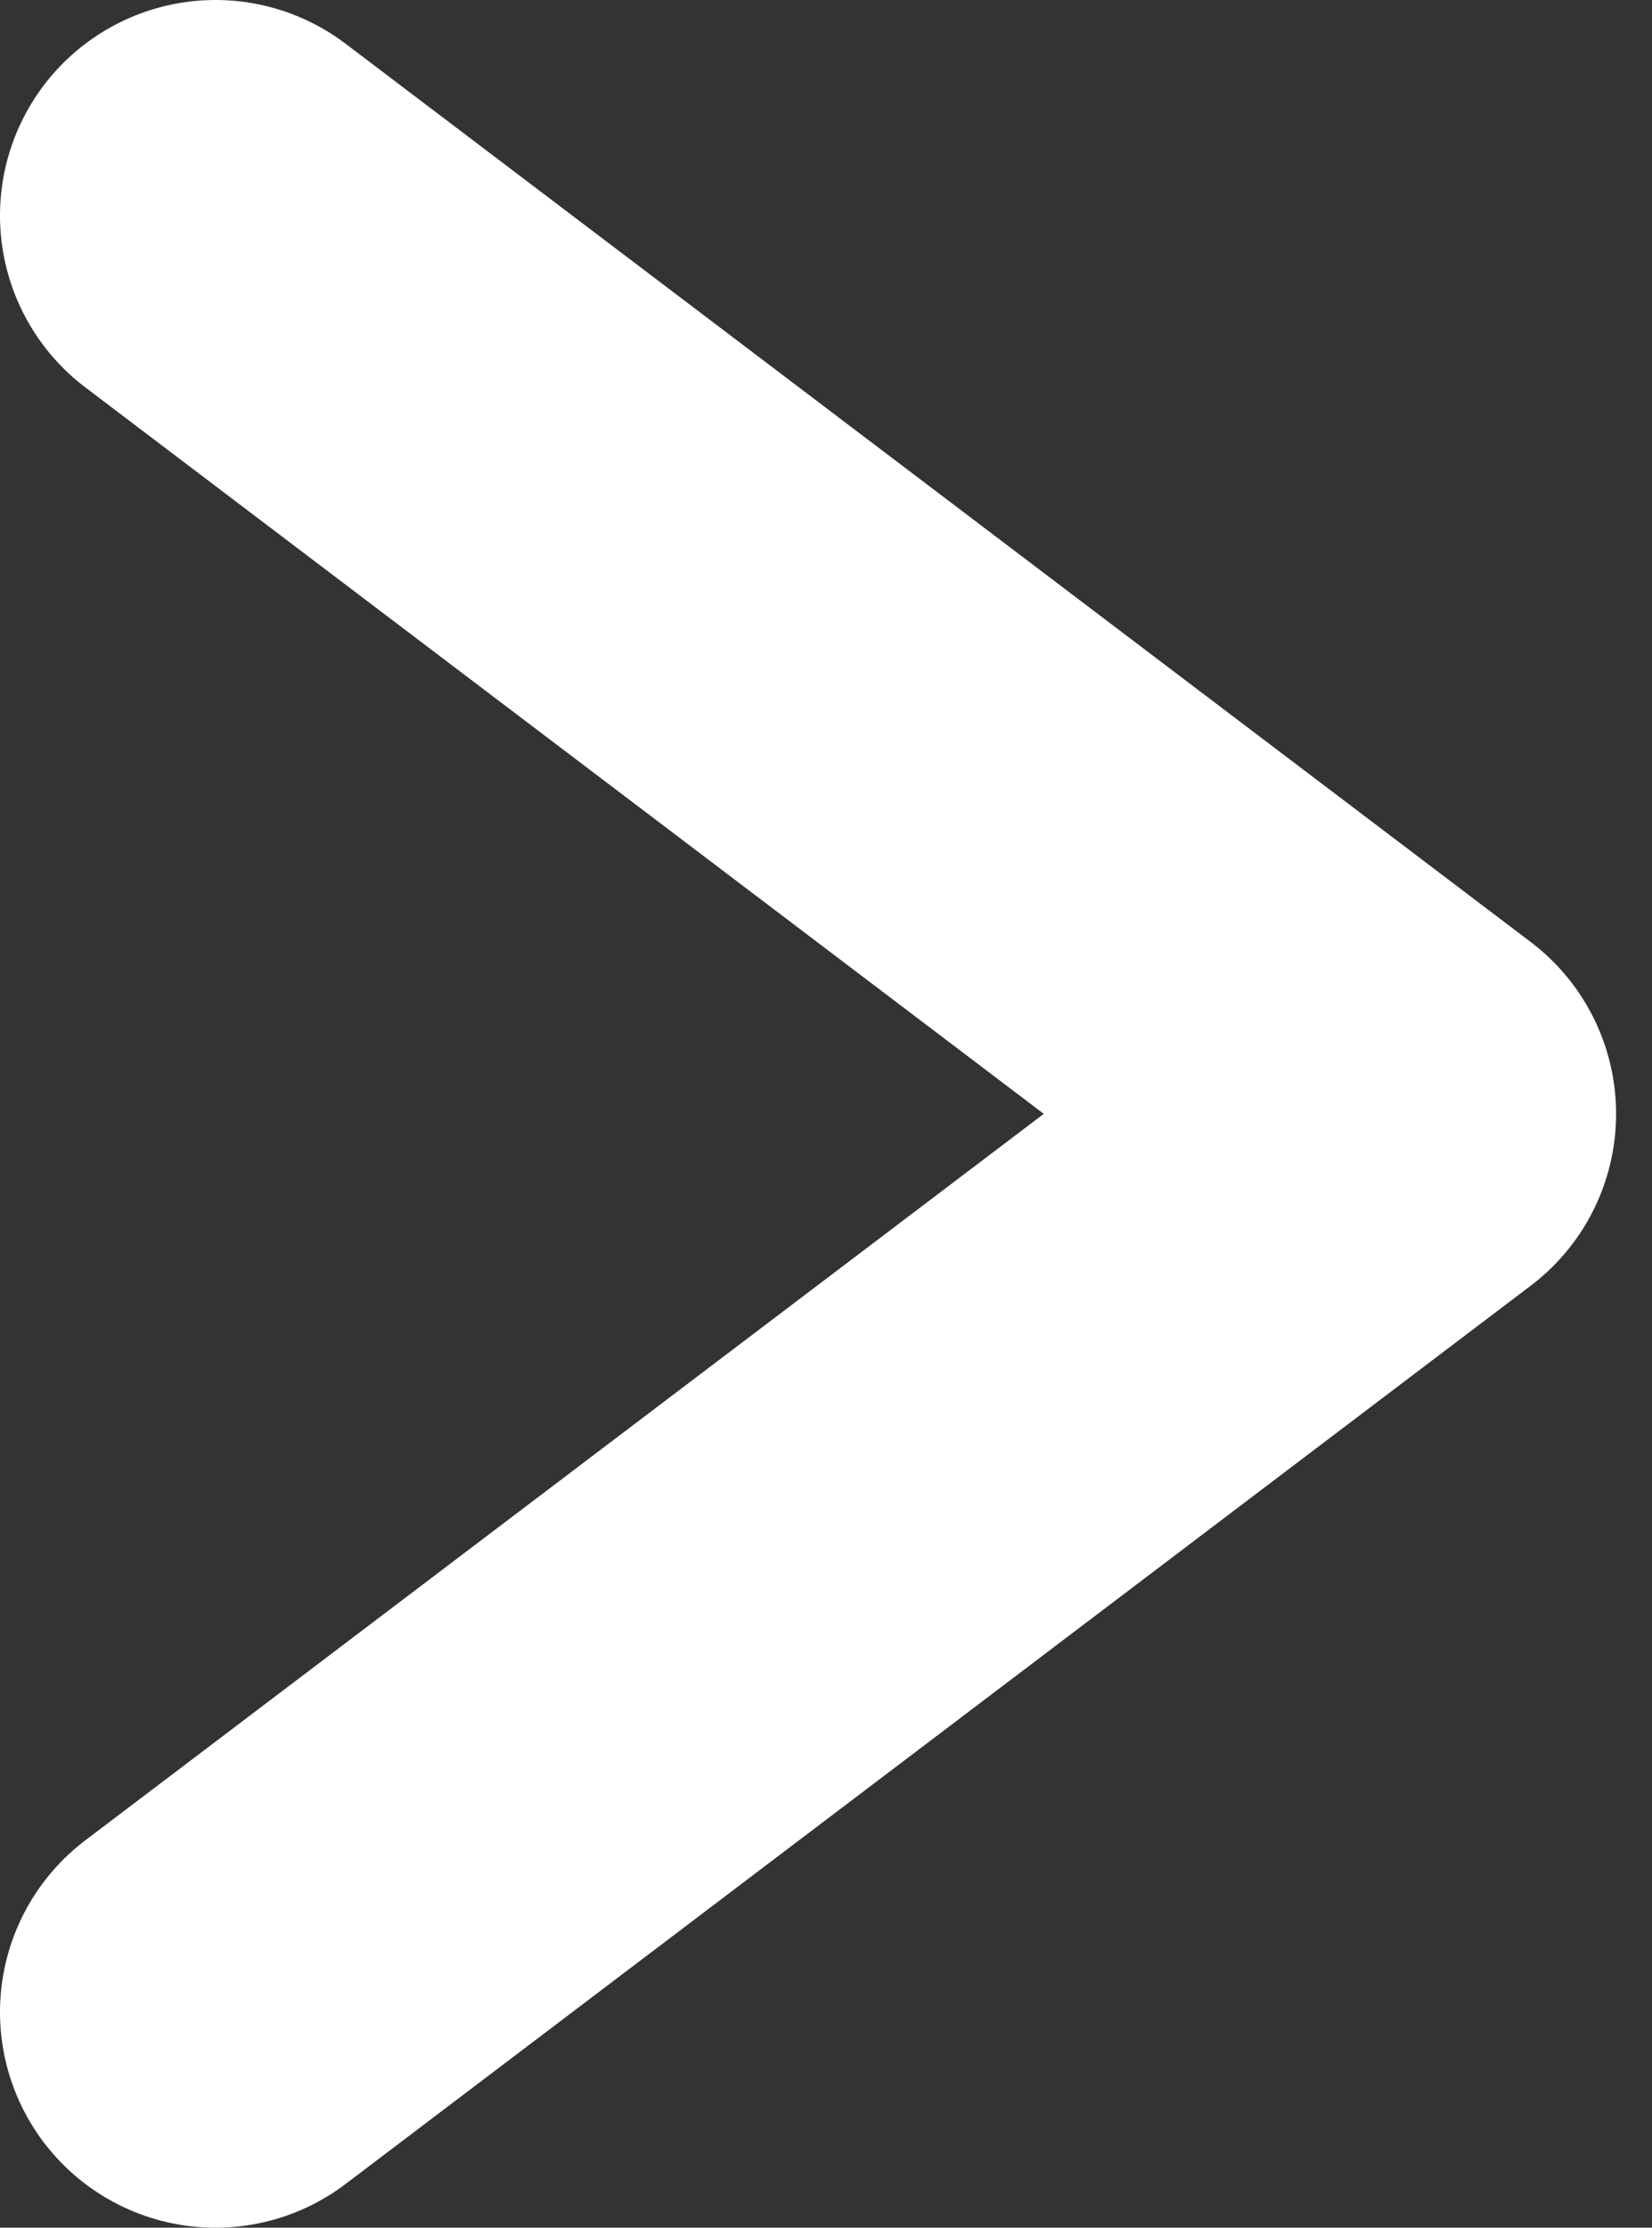 <svg xmlns="http://www.w3.org/2000/svg" xmlns:xlink="http://www.w3.org/1999/xlink" width="23px" height="31px" viewBox="0 0 23 31"><rect x="0" y="0" width="23" height="31" fill="#333333" stroke="none"/><title>arrow</title><desc>Created with Sketch.</desc><g id="Page-1" stroke="none" stroke-width="1" fill="none" fill-rule="evenodd" stroke-linecap="round" stroke-linejoin="round"><polyline id="arrow" stroke="#FFFFFF" stroke-width="6" points="3 3 19.5 15.5 3 28"></polyline></g></svg>